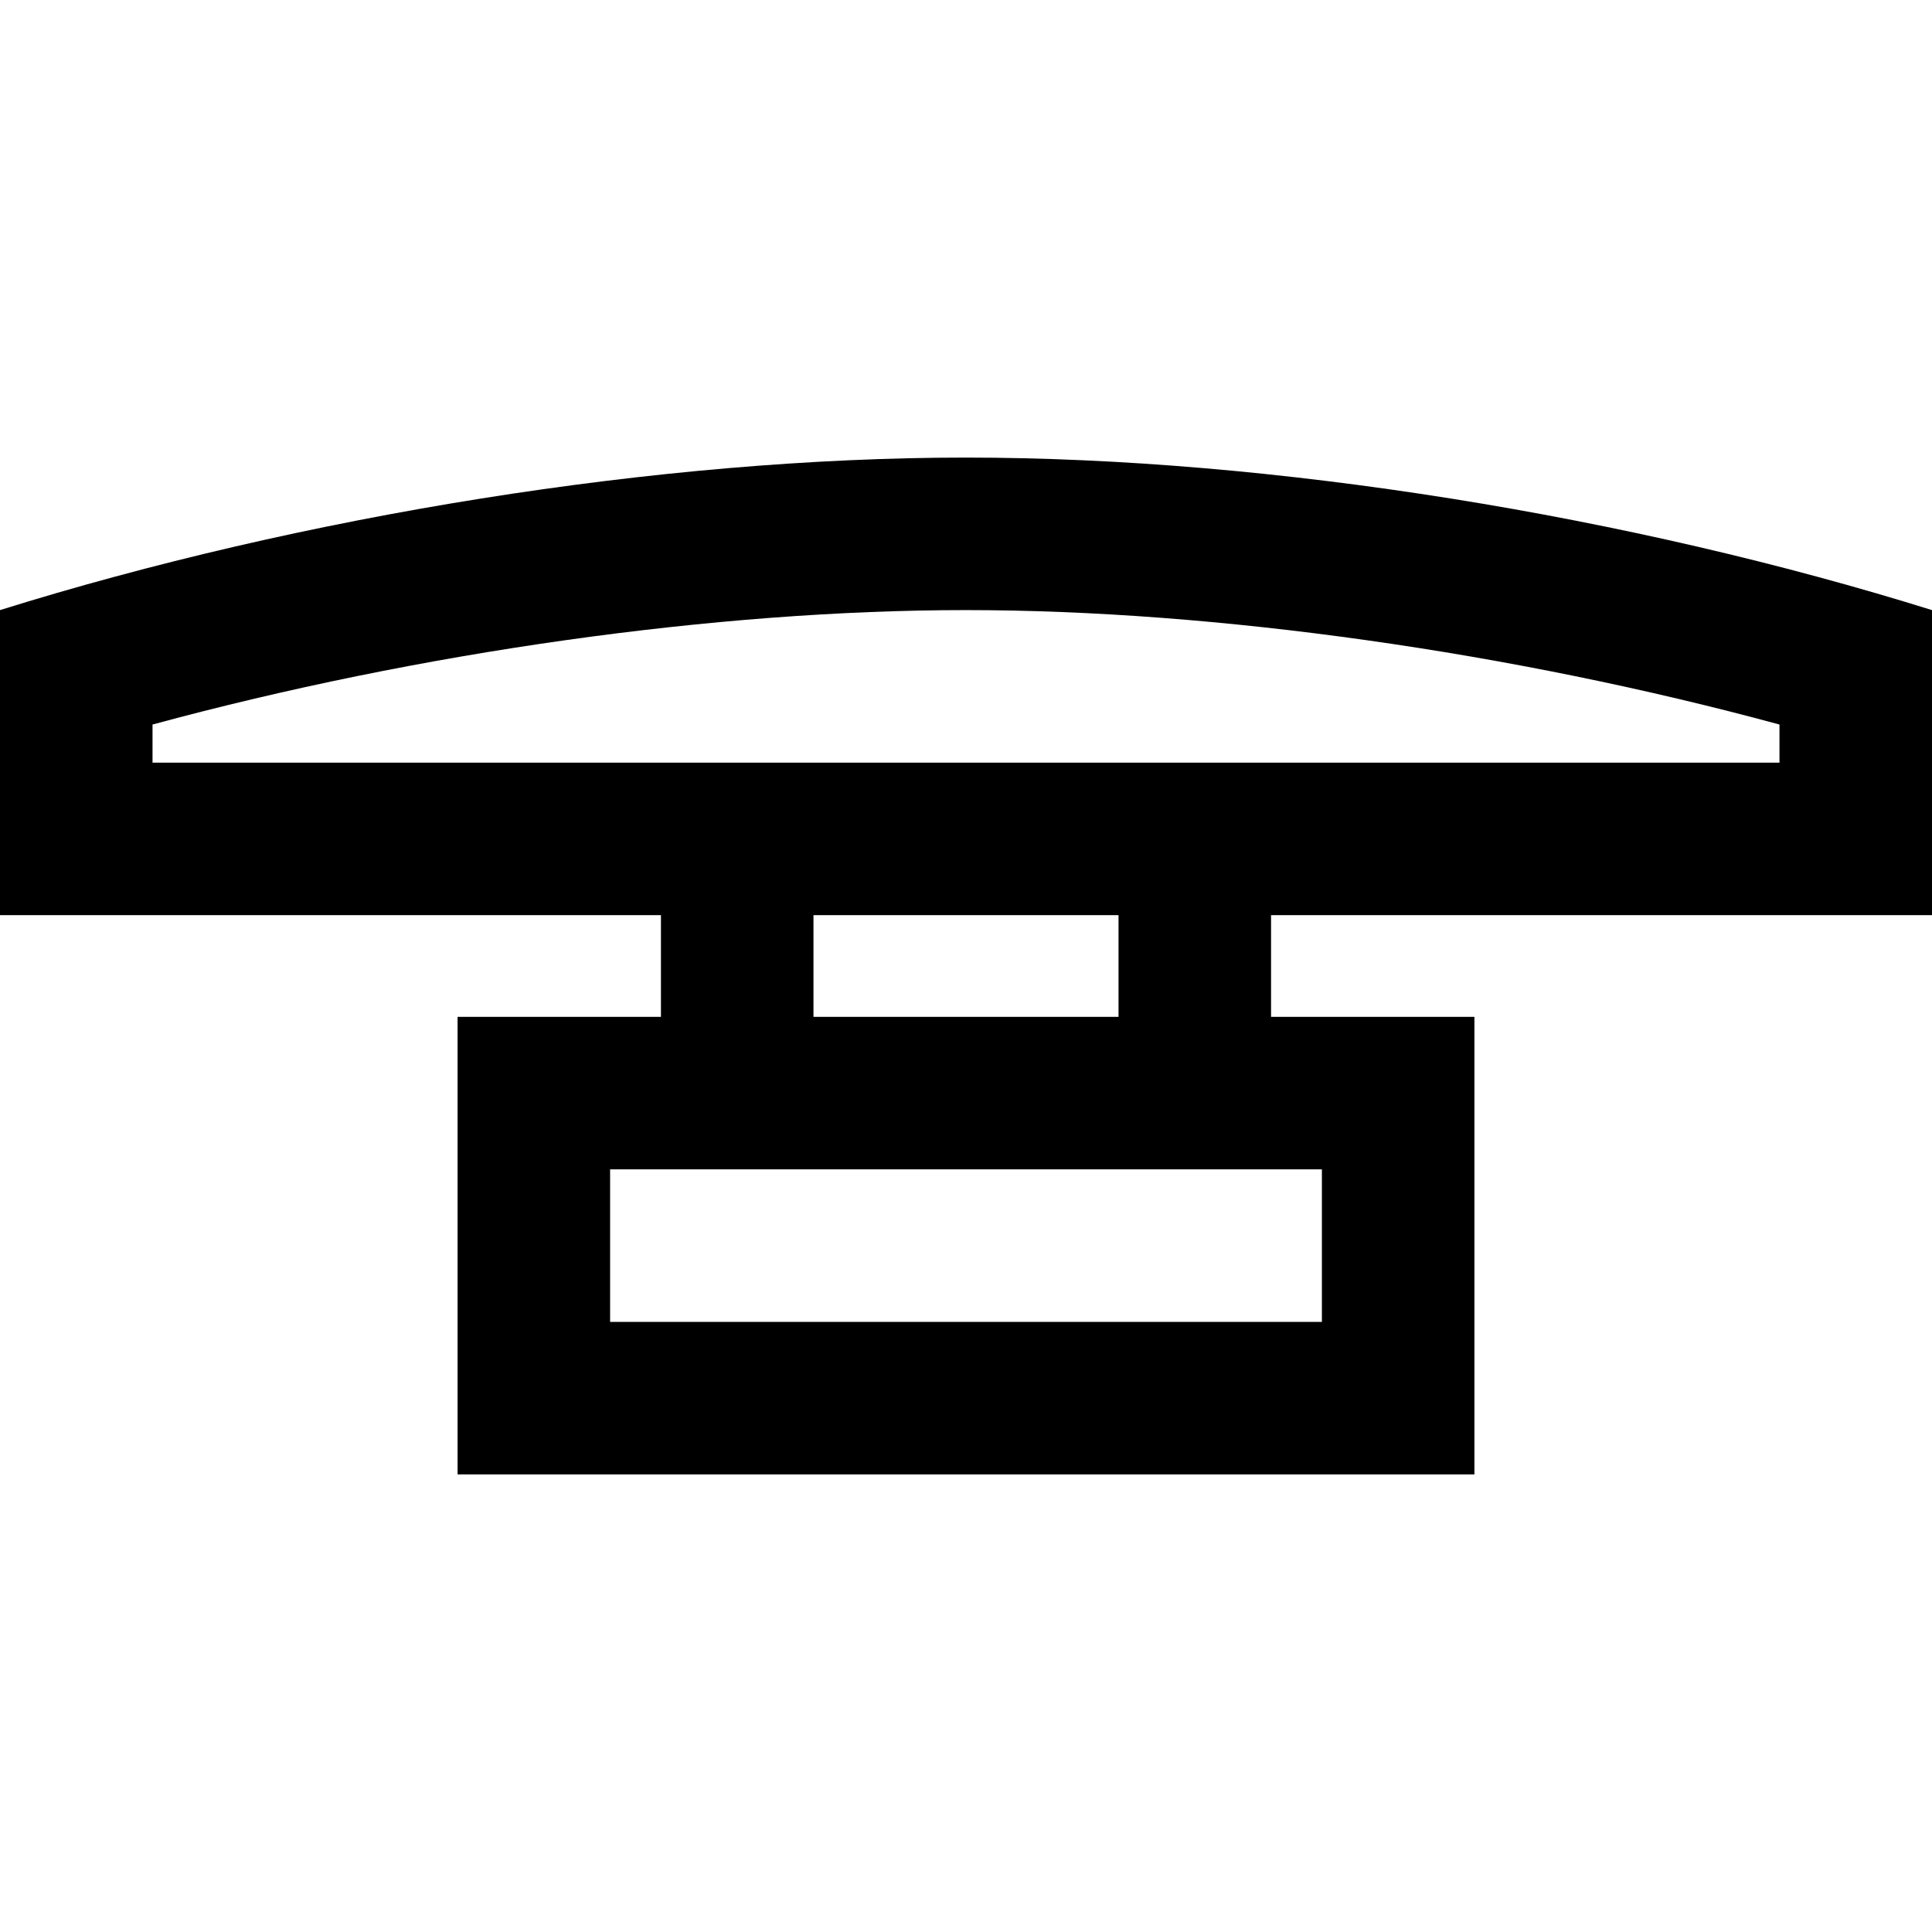<?xml version="1.0" encoding="iso-8859-1"?>
<!-- Generator: Adobe Illustrator 19.0.0, SVG Export Plug-In . SVG Version: 6.00 Build 0)  -->
<svg version="1.1" id="Layer_1" xmlns="http://www.w3.org/2000/svg" xmlns:xlink="http://www.w3.org/1999/xlink" x="0px" y="0px"
	 viewBox="0 0 512 512" style="enable-background:new 0 0 512 512;" xml:space="preserve">
<g>
	<g>
		<path d="M512,242.526v-80.842c-79.743-24.899-174.596-40.421-255.977-40.421c-0.009,0-0.011,0-0.022,0H256h-0.001
			C174.611,121.26,79.751,136.782,0,161.684v80.842h175.158v26.947h-53.895v121.263h269.474V269.474h-53.895v-26.947H512z
			 M350.316,309.895v40.421H161.684v-40.421H350.316z M215.579,269.474v-26.947h80.842v26.947H215.579z M255.999,202.105H40.421
			v-10.099c70.645-19.152,149.24-30.325,215.58-30.323h0.022c66.332,0,144.918,11.174,215.556,30.323v10.099H255.999z"/>
	</g>
</g>
<g>
</g>
<g>
</g>
<g>
</g>
<g>
</g>
<g>
</g>
<g>
</g>
<g>
</g>
<g>
</g>
<g>
</g>
<g>
</g>
<g>
</g>
<g>
</g>
<g>
</g>
<g>
</g>
<g>
</g>
</svg>
